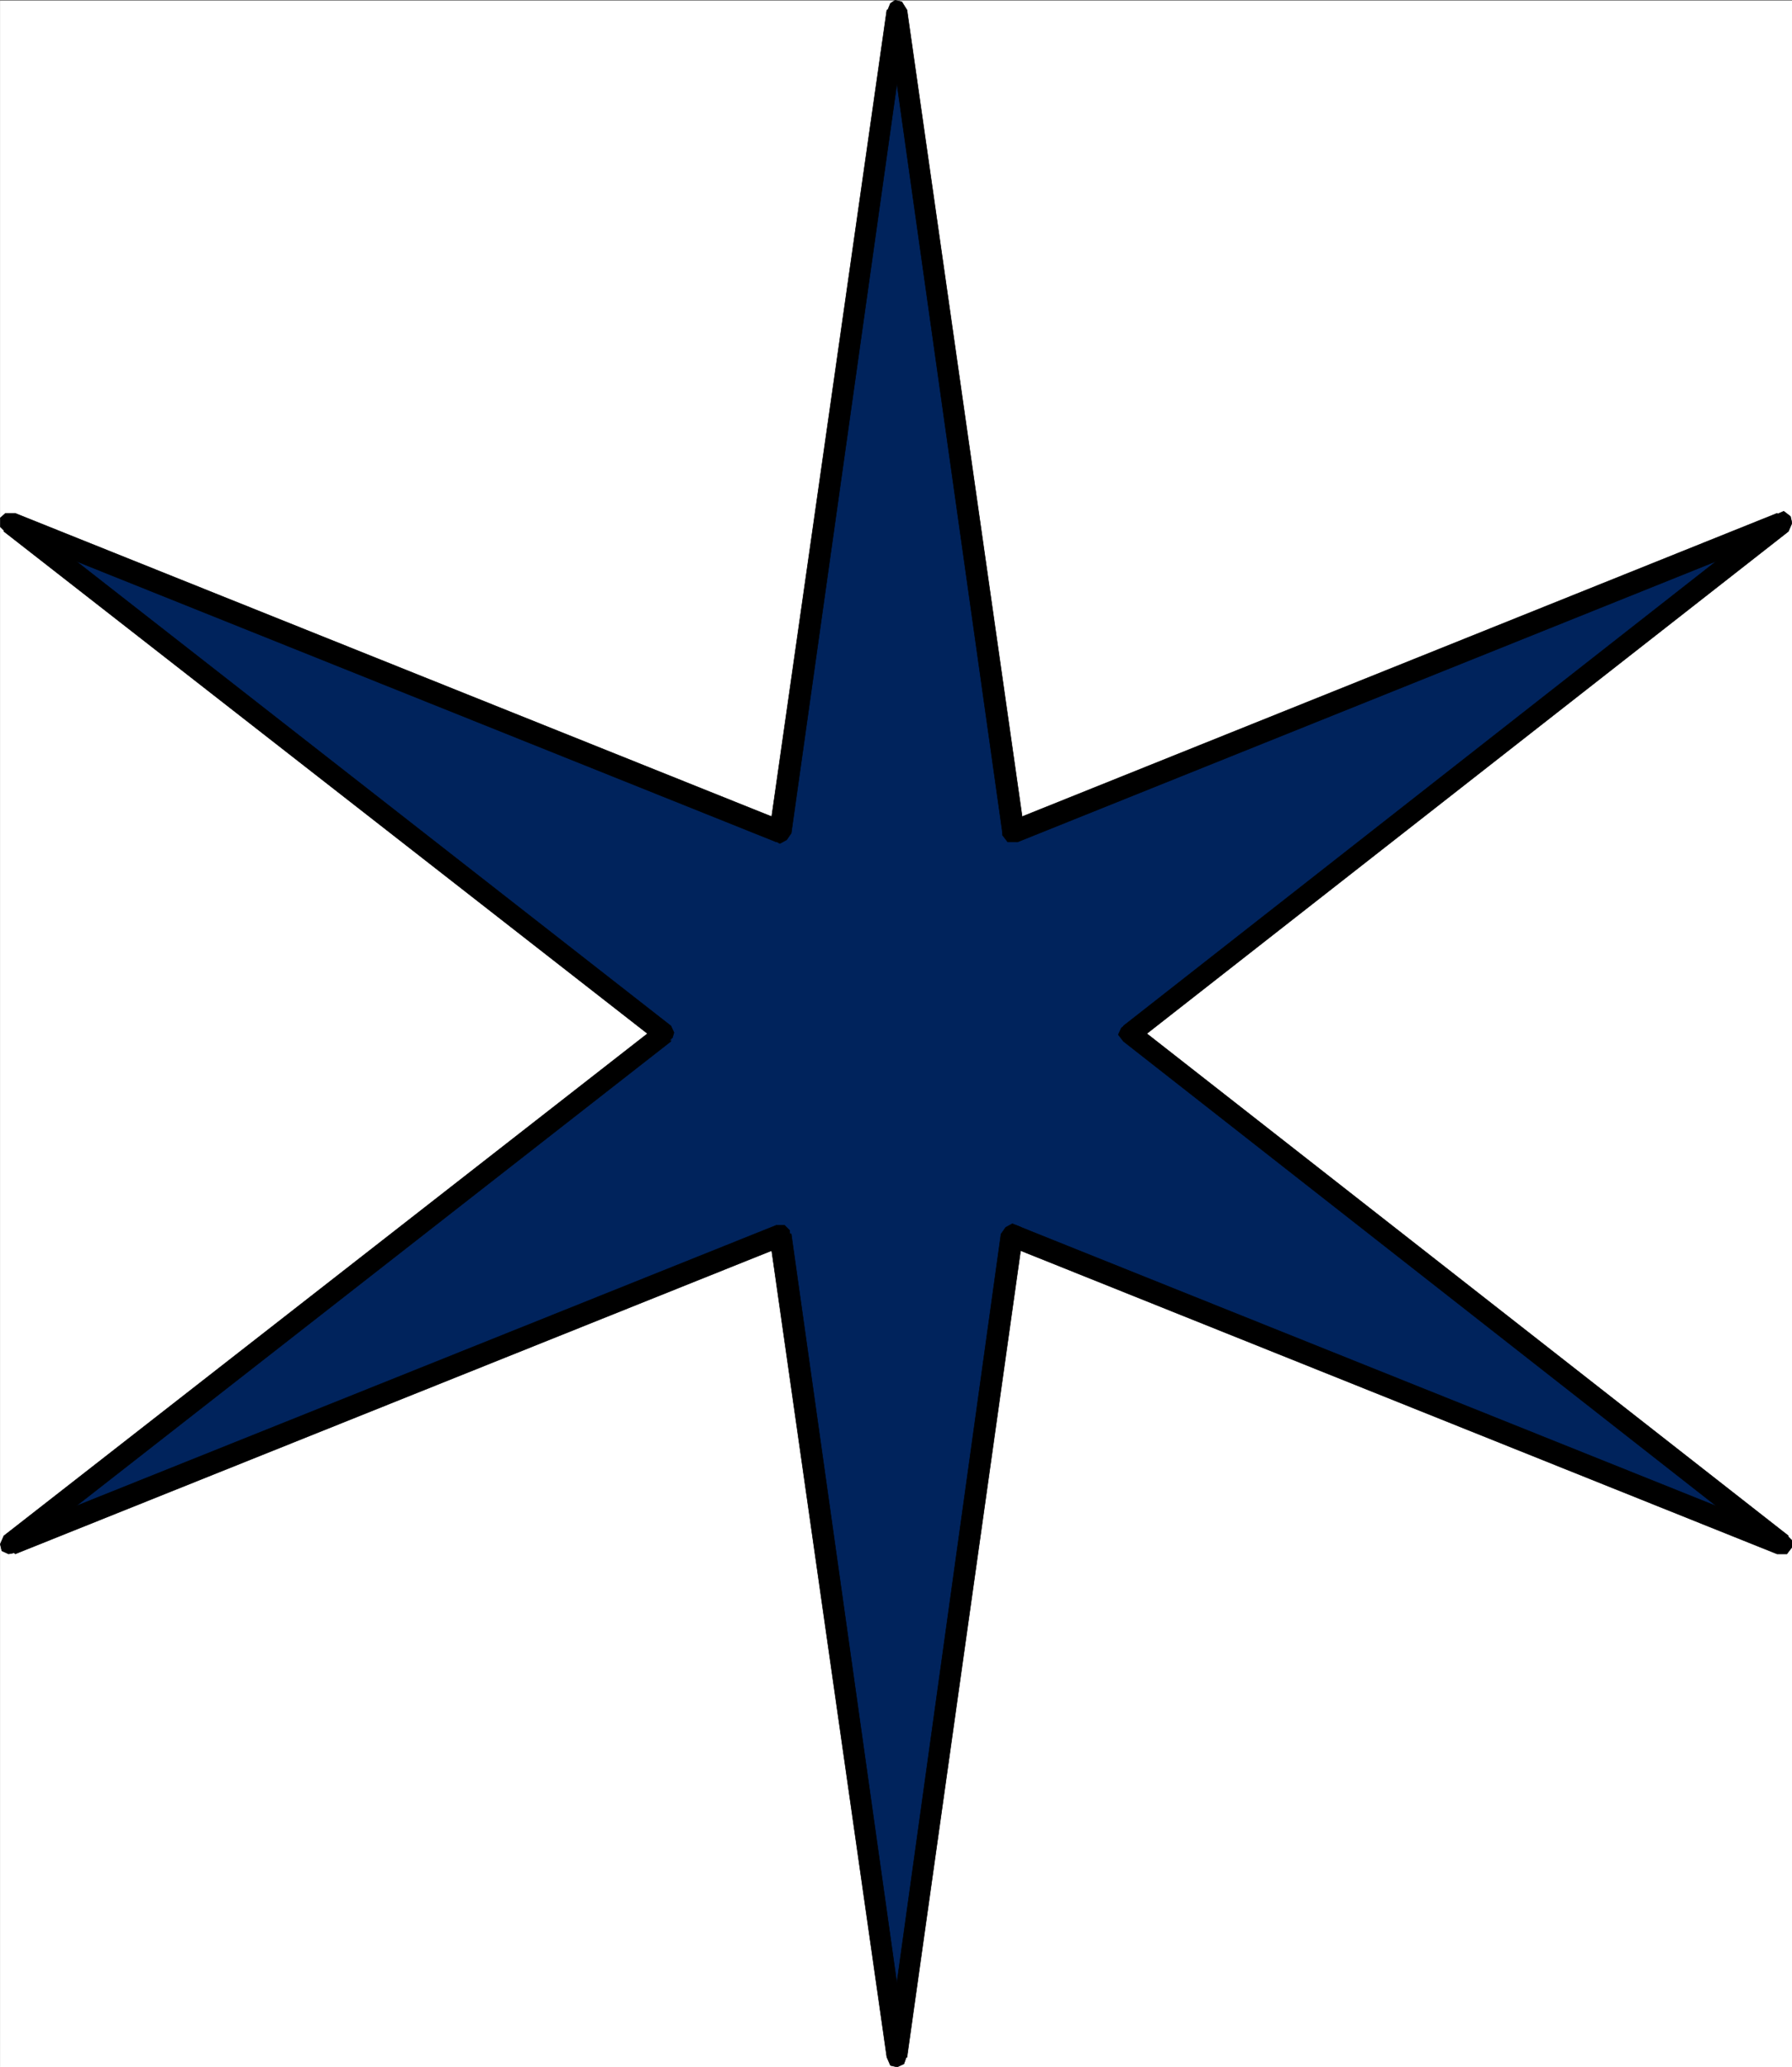 <svg xmlns="http://www.w3.org/2000/svg" width="2594.943" height="2993.855"><rect width="100%" height="100%" fill="#808080" stroke="none"/><defs><clipPath id="a"><path d="M0 0h2594.578v2993H0Zm0 0"/></clipPath><clipPath id="b"><path d="M0 0h2594.578v2992.184H0Zm0 0"/></clipPath><clipPath id="c"><path d="M1626 739h968.578v768H1626Zm0 0"/></clipPath><clipPath id="d"><path d="M1625 738h969.578v770H1625Zm0 0"/></clipPath><clipPath id="e"><path d="M1458 1773h1136.578v477H1458Zm0 0"/></clipPath><clipPath id="f"><path d="M1458 1772h1136.578v478H1458Zm0 0"/></clipPath></defs><g clip-path="url(#a)" transform="translate(.365 1.316)"><path fill="#fff" d="M0 2992.184h2594.578V-.961H0Zm0 0"/></g><g clip-path="url(#b)" transform="translate(.365 1.316)"><path fill="#fff" fill-rule="evenodd" stroke="#fff" stroke-linecap="square" stroke-linejoin="bevel" stroke-miterlimit="10" stroke-width=".729" d="M0 2992.184h2594.578V-.961H0Zm0 0"/></g><path fill="#00235c" fill-rule="evenodd" stroke="#00235c" stroke-linecap="square" stroke-linejoin="bevel" stroke-miterlimit="10" stroke-width=".729" d="m1636.564 1498.441 944.21-740.812-1114.784 446.707L1296.197 14.578l-166.88 1189.758L14.588 757.629l947.18 740.812-947.18 737.785 1114.73-446.703 166.88 1189.754 169.793-1189.754 1114.785 446.703zm0 0"/><g clip-path="url(#c)" transform="translate(.365 1.316)"><path fill-rule="evenodd" d="m2584.89 771.266-14.222-26.934-944.156 740.078 19.43 22.402 943.43-738.515-16.466-26.207 16.465 26.207 5.207-11.985-2.238-9.742-9.692-7.449-11.98 5.211zm0 0"/></g><g clip-path="url(#d)" transform="translate(.365 1.316)"><path fill="none" stroke="#000" stroke-linecap="square" stroke-linejoin="bevel" stroke-miterlimit="10" stroke-width=".729" d="m2584.89 771.266-14.222-26.934-944.156 740.078 19.43 22.402 943.43-738.515-16.466-26.207 16.465 26.207 5.207-11.984-2.238-9.743-9.692-7.449-11.98 5.211zm0 0"/></g><path fill-rule="evenodd" stroke="#000" stroke-linecap="square" stroke-linejoin="bevel" stroke-miterlimit="10" stroke-width=".729" d="m1451.767 1206.574 21.727 12.766 1111.761-446.758-11.984-29.176-1111.762 446.707 21.727 14.223-21.727-14.223-9.742 9.742v9.742l7.5 9.743h14.227zm0 0"/><path fill-rule="evenodd" stroke="#000" stroke-linecap="square" stroke-linejoin="bevel" stroke-miterlimit="10" stroke-width=".729" d="M1313.388 17.55h-29.176l167.555 1189.024 31.469-2.238L1313.388 14.578h-29.176 29.176l-7.5-11.98-9.691-2.243-6.774 4.48-5.21 12.716zm0 0"/><path fill-rule="evenodd" stroke="#000" stroke-linecap="square" stroke-linejoin="bevel" stroke-miterlimit="10" stroke-width=".729" d="m1124.11 1219.34 21.673-12.766L1313.388 17.551l-29.176-2.973-169.843 1189.758 21.671-14.223-21.671 14.223 5.261 11.98 9.688 5.266 9.746-5.266 6.719-9.742zm0 0"/><path fill-rule="evenodd" stroke="#000" stroke-linecap="square" stroke-linejoin="bevel" stroke-miterlimit="10" stroke-width=".729" d="m24.33 745.648-14.223 26.934L1124.11 1219.34l11.93-29.227L22.037 743.406l-16.41 26.207 16.41-26.207H7.869L.365 750.13v12.71l9.742 9.743zm0 0"/><path fill-rule="evenodd" stroke="#000" stroke-linecap="square" stroke-linejoin="bevel" stroke-miterlimit="10" stroke-width=".729" d="M971.458 1508.129v-22.403L24.33 745.648 5.626 769.613l946.399 738.516v-22.403 22.403l11.98 2.293 9.692-7.5 2.242-7.504-4.48-9.692zm0 0"/><path fill-rule="evenodd" stroke="#000" stroke-linecap="square" stroke-linejoin="bevel" stroke-miterlimit="10" stroke-width=".729" d="m10.107 2221.273 14.223 26.938 947.128-740.082-19.433-22.403-946.399 738.52 16.41 26.207-16.41-26.207-5.261 11.98 2.242 9.743 9.742 4.484 11.98-2.242zm0 0"/><path fill-rule="evenodd" stroke="#000" stroke-linecap="square" stroke-linejoin="bevel" stroke-miterlimit="10" stroke-width=".729" d="m1145.783 1787.281-21.672-12.762L10.107 2221.273l11.93 29.18 1114.003-446.707-21.671-14.223 21.671 14.223 7.504-9.742v-11.985l-7.504-7.5h-11.93zm0 0"/><path fill-rule="evenodd" stroke="#000" stroke-linecap="square" stroke-linejoin="bevel" stroke-miterlimit="10" stroke-width=".729" d="M1284.212 2976.308h29.176l-167.605-1189.027-31.414 2.242 169.843 1189.754h29.176-29.176l5.211 11.985 9.742 2.238 9.743-4.48 4.48-12.712zm0 0"/><path fill-rule="evenodd" stroke="#000" stroke-linecap="square" stroke-linejoin="bevel" stroke-miterlimit="10" stroke-width=".729" d="m1471.251 1774.52-21.726 12.761-165.313 1189.027 29.176 2.97 167.555-1189.755-21.676 14.223 21.676-14.223-2.242-11.984-12.711-5.262-9.692 5.262-6.773 9.742zm0 0"/><g clip-path="url(#e)" transform="translate(.365 1.316)"><path fill-rule="evenodd" d="m2570.668 2246.894 14.223-26.937-1114.004-446.754-11.985 29.227 1114.004 446.707 16.465-26.207-16.465 26.207h14.223l7.45-9.746v-9.688l-9.688-9.746zm0 0"/></g><g clip-path="url(#f)" transform="translate(.365 1.316)"><path fill="none" stroke="#000" stroke-linecap="square" stroke-linejoin="bevel" stroke-miterlimit="10" stroke-width=".729" d="m2570.668 2246.895 14.223-26.938-1114.004-446.754-11.985 29.227 1114.004 446.707 16.465-26.207-16.465 26.207h14.223l7.45-9.746v-9.688l-9.688-9.746zm0 0"/></g><path fill-rule="evenodd" stroke="#000" stroke-linecap="square" stroke-linejoin="bevel" stroke-miterlimit="10" stroke-width=".729" d="M1626.876 1485.726v22.403l944.157 740.082 18.703-23.965-943.43-738.52v22.403-22.403l-12.71-4.53-9.743 7.5-4.48 9.745 7.503 9.688zm0 0"/></svg>
